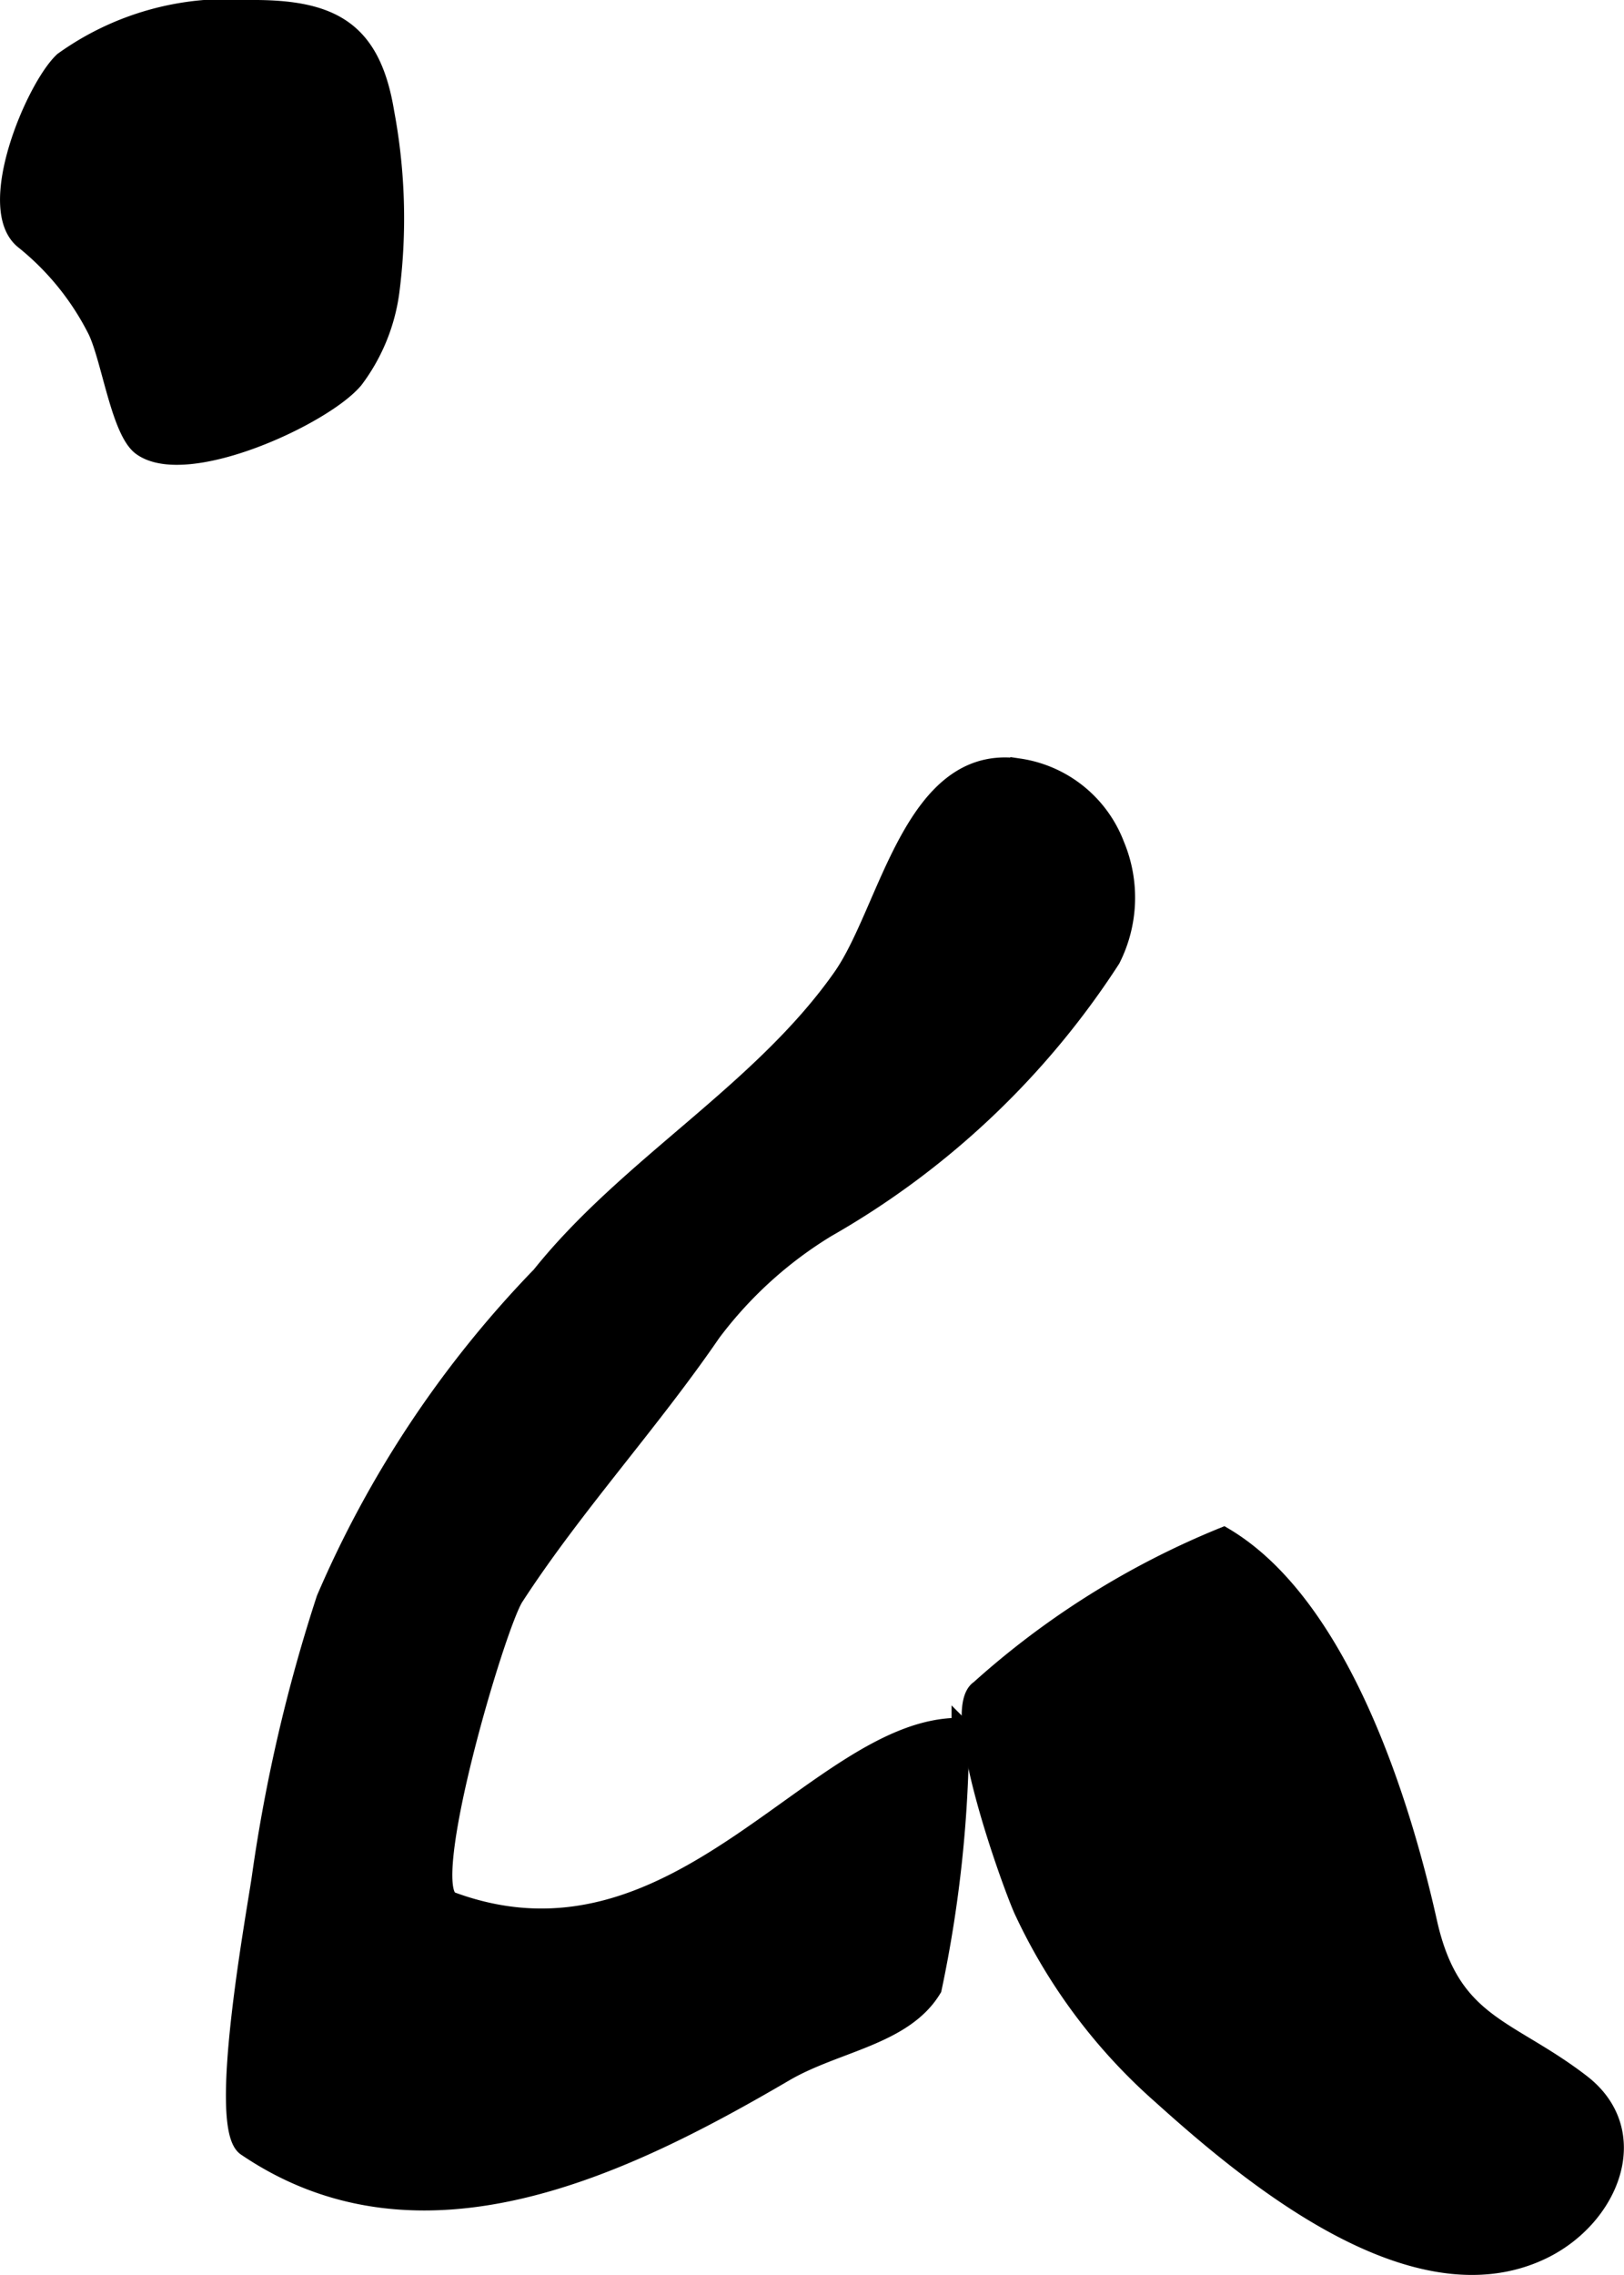 <?xml version="1.0" encoding="UTF-8"?>
<svg xmlns="http://www.w3.org/2000/svg"
     version="1.1"
     width="4.883mm"
     height="6.838mm"
     viewBox="0 0 13.841 19.385">
   <defs>
      <style type="text/css"><![CDATA[
      .a {
        stroke: #000;
        stroke-miterlimit: 10;
        stroke-width: 0.15px;
        fill-rule: evenodd;
      }
    ]]></style>
   </defs>
   <path class="a"
         d="M3.328,2.489a1.595,1.595,0,0,1-.306.745c-.256.311-1.428.853-1.817.575C1.016,3.675.935,3.023.812,2.796a2.315,2.315,0,0,0-.607-.744c-.351-.272.09-1.31.331-1.534a2.402,2.402,0,0,1,1.599-.443c.697-.005,1.035.181,1.15.884A4.889,4.889,0,0,1,3.328,2.489Z"/>
   <path class="a"
         d="M9.509,7.199a1.162,1.162,0,0,1-.035.975,7.046,7.046,0,0,1-2.428,2.295,3.491,3.491,0,0,0-.977.888c-.529.772-1.178,1.478-1.681,2.253-.156.24-.819,2.482-.541,2.585,1.935.716,3.12-1.497,4.338-1.482a10.769,10.769,0,0,1-.234,2.233c-.245.408-.826.462-1.26.715-1.367.8-3.104,1.65-4.596.636-.258-.175.086-2.016.127-2.313a13.863,13.863,0,0,1,.549-2.361,9.13,9.13,0,0,1,1.835-2.756c.75-.938,1.879-1.561,2.567-2.541.399-.568.602-1.919,1.513-1.788A1.044,1.044,0,0,1,9.509,7.199Z"/>
   <path class="a"
         d="M10.43,13.088c.984.579,1.51,2.242,1.744,3.291.196.879.676.886,1.304,1.369.544.418.252,1.149-.335,1.43-1.096.525-2.491-.642-3.245-1.321a4.791,4.791,0,0,1-1.184-1.585c-.103-.232-.637-1.704-.368-1.88A7.113,7.113,0,0,1,10.43,13.088Z"/>
</svg>
